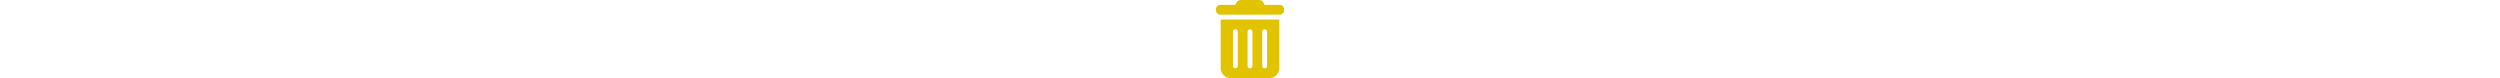 <?xml version="1.0" encoding="UTF-8" standalone="no"?>
<!-- trash-can icon by Free Icons (https://free-icons.github.io/free-icons/) -->

<svg
   height="1em"
   fill="currentColor"
   viewBox="0 0 512 512"
   version="1.1"
   id="svg1"
   sodipodi:docname="trash-can-lasecagold.svg"
   inkscape:version="1.4 (1:1.4+202410161351+e7c3feb100)"
   xmlns:inkscape="http://www.inkscape.org/namespaces/inkscape"
   xmlns:sodipodi="http://sodipodi.sourceforge.net/DTD/sodipodi-0.dtd"
   xmlns="http://www.w3.org/2000/svg"
   xmlns:svg="http://www.w3.org/2000/svg">
  <defs
     id="defs1" />
  <sodipodi:namedview
     id="namedview1"
     pagecolor="#ffffff"
     bordercolor="#666666"
     borderopacity="1.0"
     inkscape:showpageshadow="2"
     inkscape:pageopacity="0.0"
     inkscape:pagecheckerboard="0"
     inkscape:deskcolor="#d1d1d1"
     inkscape:zoom="1.6855469"
     inkscape:cx="255.70336"
     inkscape:cy="256"
     inkscape:window-width="1978"
     inkscape:window-height="1088"
     inkscape:window-x="0"
     inkscape:window-y="0"
     inkscape:window-maximized="1"
     inkscape:current-layer="svg1" />
  <path
     d="M 167 18 Q 176 1 196 0 L 316 0 L 316 0 Q 336 1 345 18 L 352 32 L 352 32 L 448 32 L 448 32 Q 462 32 471 41 Q 480 50 480 64 Q 480 78 471 87 Q 462 96 448 96 L 64 96 L 64 96 Q 50 96 41 87 Q 32 78 32 64 Q 32 50 41 41 Q 50 32 64 32 L 160 32 L 160 32 L 167 18 L 167 18 Z M 64 128 L 448 128 L 64 128 L 448 128 L 448 448 L 448 448 Q 447 475 429 493 Q 411 511 384 512 L 128 512 L 128 512 Q 101 511 83 493 Q 65 475 64 448 L 64 128 L 64 128 Z M 160 192 Q 145 193 144 208 L 144 432 L 144 432 Q 145 447 160 448 Q 175 447 176 432 L 176 208 L 176 208 Q 175 193 160 192 L 160 192 Z M 256 192 Q 241 193 240 208 L 240 432 L 240 432 Q 241 447 256 448 Q 271 447 272 432 L 272 208 L 272 208 Q 271 193 256 192 L 256 192 Z M 352 192 Q 337 193 336 208 L 336 432 L 336 432 Q 337 447 352 448 Q 367 447 368 432 L 368 208 L 368 208 Q 367 193 352 192 L 352 192 Z"
     id="path1"
     style="fill:#e1c300;fill-opacity:1" />
</svg>
